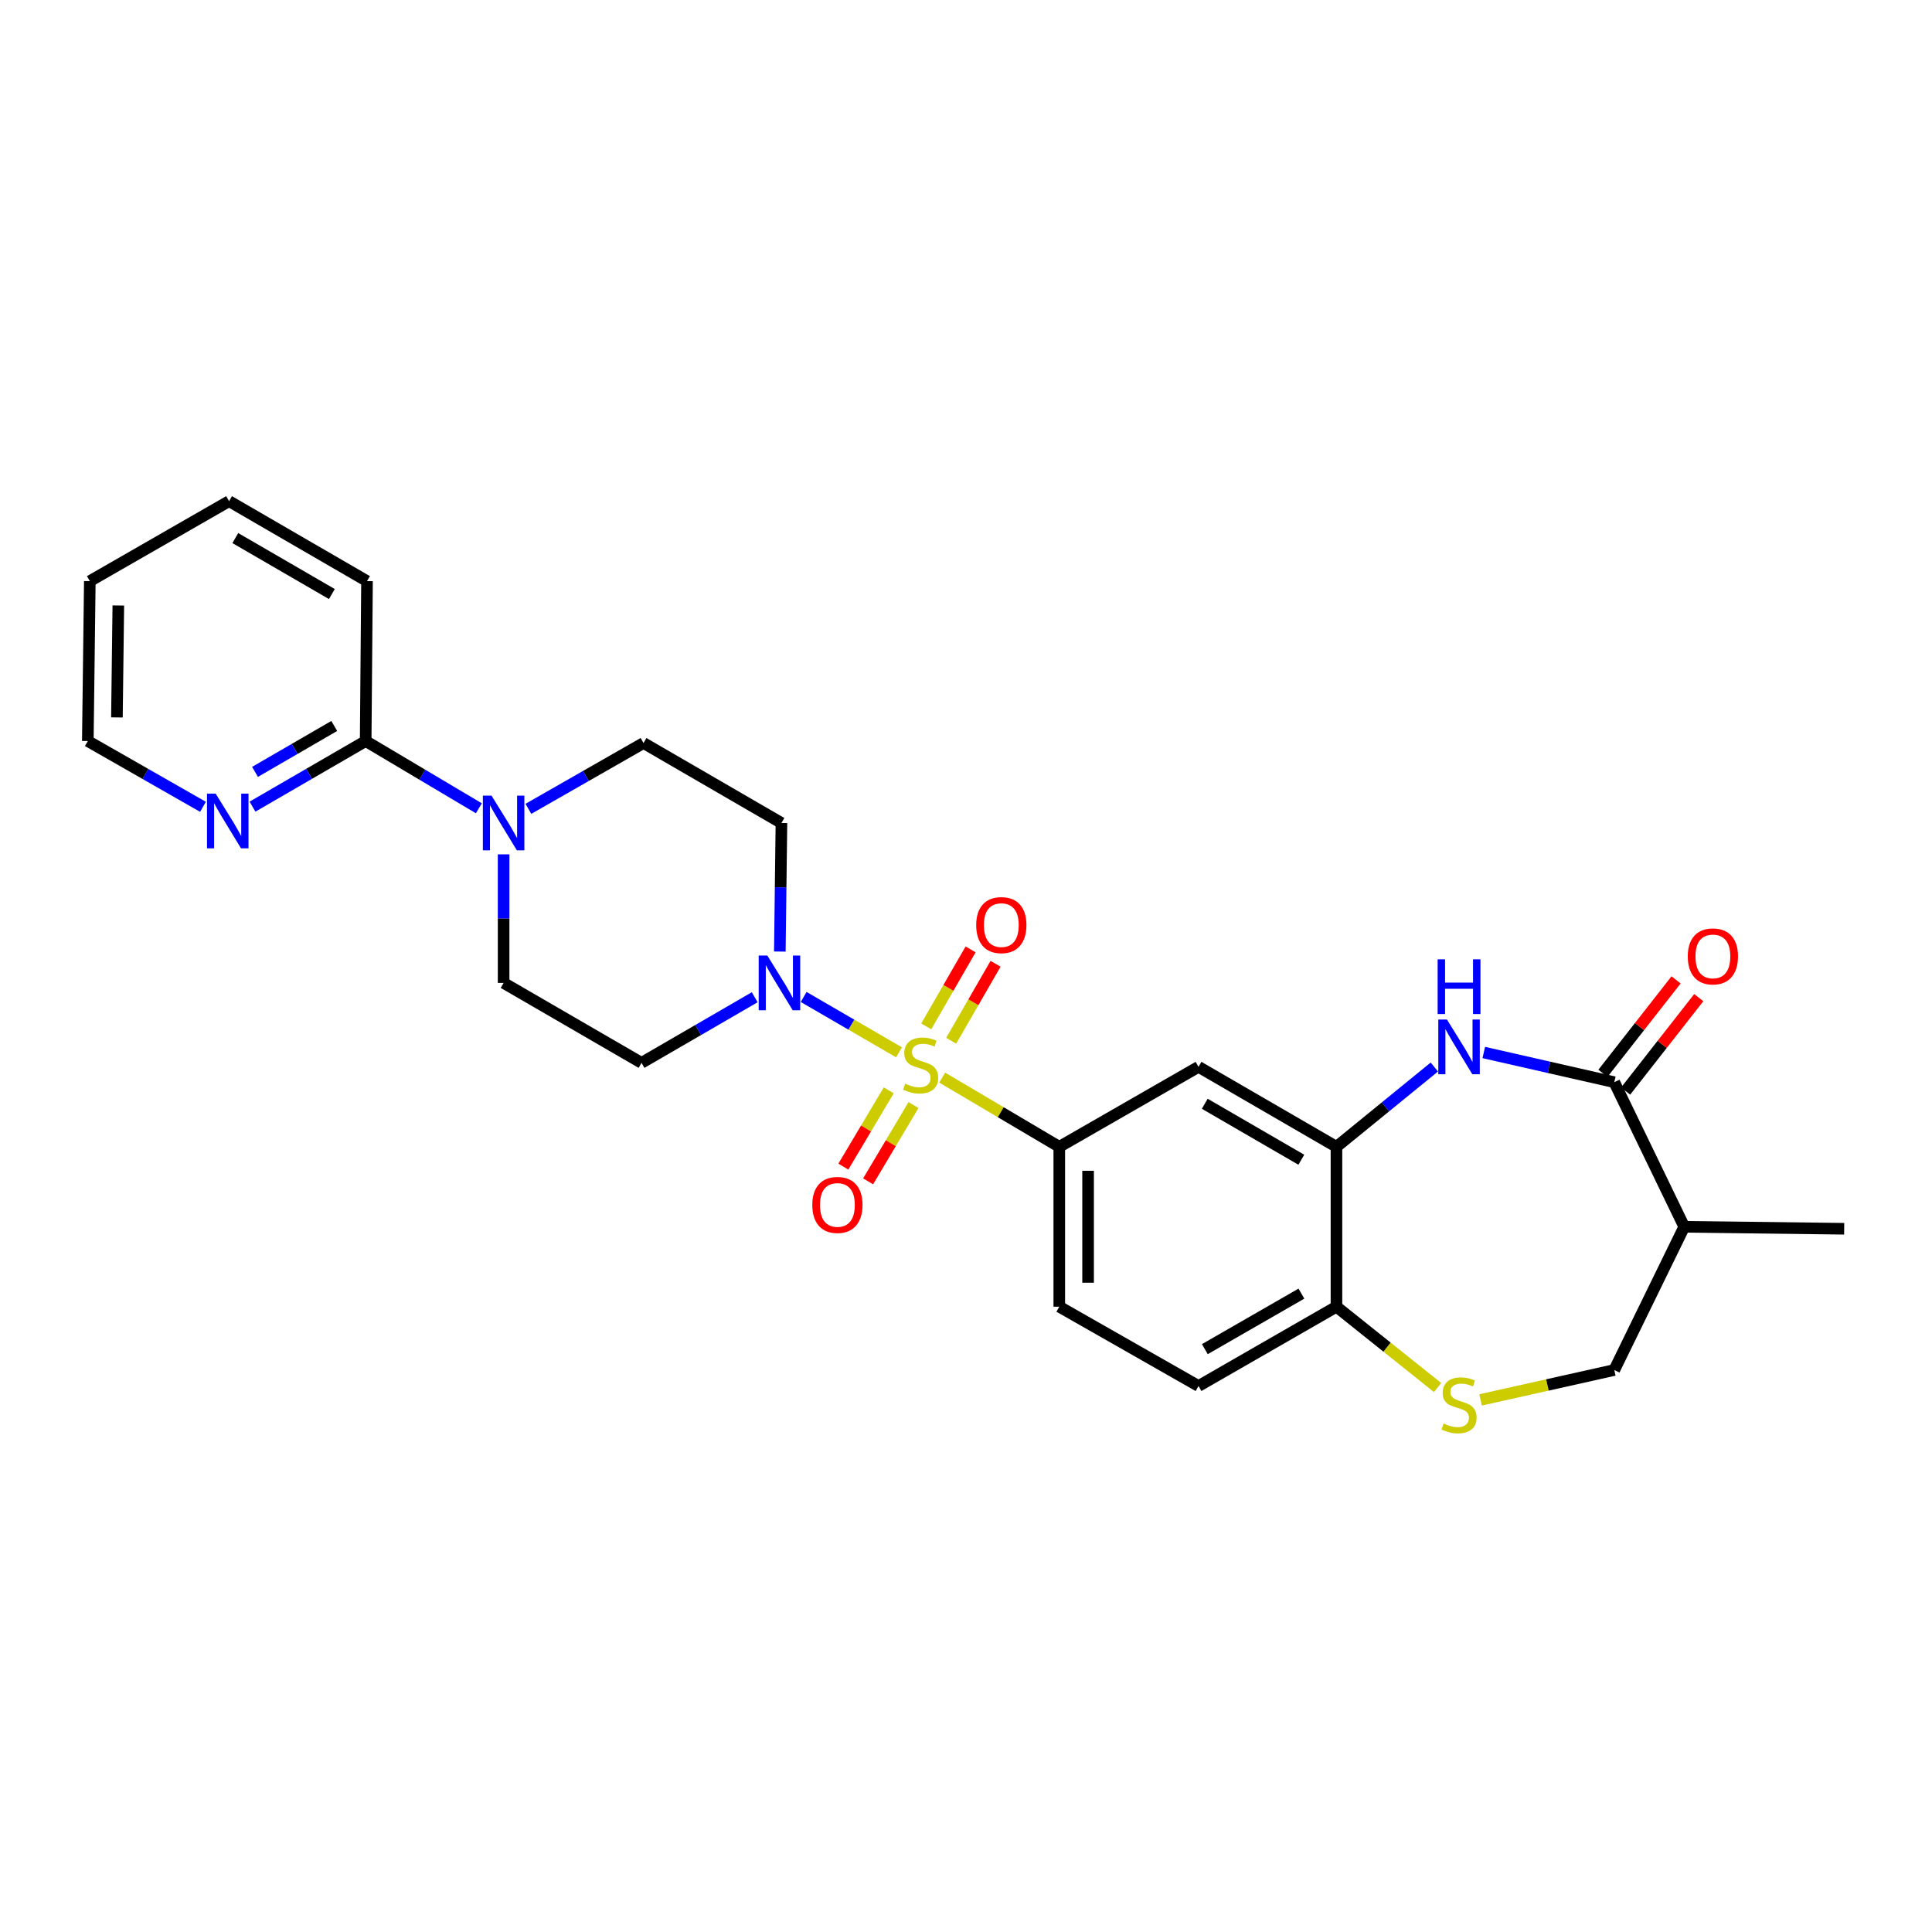 <?xml version='1.0' encoding='iso-8859-1'?>
<svg version='1.1' baseProfile='full'
              xmlns='http://www.w3.org/2000/svg'
                      xmlns:rdkit='http://www.rdkit.org/xml'
                      xmlns:xlink='http://www.w3.org/1999/xlink'
                  xml:space='preserve'
width='1000px' height='1000px' viewBox='0 0 1000 1000'>
<!-- END OF HEADER -->
<rect style='opacity:1.0;fill:#FFFFFF;stroke:none' width='1000' height='1000' x='0' y='0'> </rect>
<path class='bond-0' d='M 465.34,544.683 L 440.654,530.354' style='fill:none;fill-rule:evenodd;stroke:#CCCC00;stroke-width:6px;stroke-linecap:butt;stroke-linejoin:miter;stroke-opacity:1' />
<path class='bond-0' d='M 440.654,530.354 L 415.968,516.024' style='fill:none;fill-rule:evenodd;stroke:#0000FF;stroke-width:6px;stroke-linecap:butt;stroke-linejoin:miter;stroke-opacity:1' />
<path class='bond-3' d='M 487.696,557.779 L 517.991,575.685' style='fill:none;fill-rule:evenodd;stroke:#CCCC00;stroke-width:6px;stroke-linecap:butt;stroke-linejoin:miter;stroke-opacity:1' />
<path class='bond-3' d='M 517.991,575.685 L 548.285,593.592' style='fill:none;fill-rule:evenodd;stroke:#000000;stroke-width:6px;stroke-linecap:butt;stroke-linejoin:miter;stroke-opacity:1' />
<path class='bond-11' d='M 460.017,564.354 L 448.267,584.098' style='fill:none;fill-rule:evenodd;stroke:#CCCC00;stroke-width:6px;stroke-linecap:butt;stroke-linejoin:miter;stroke-opacity:1' />
<path class='bond-11' d='M 448.267,584.098 L 436.517,603.842' style='fill:none;fill-rule:evenodd;stroke:#FF0000;stroke-width:6px;stroke-linecap:butt;stroke-linejoin:miter;stroke-opacity:1' />
<path class='bond-11' d='M 472.83,571.979 L 461.08,591.723' style='fill:none;fill-rule:evenodd;stroke:#CCCC00;stroke-width:6px;stroke-linecap:butt;stroke-linejoin:miter;stroke-opacity:1' />
<path class='bond-11' d='M 461.08,591.723 L 449.33,611.467' style='fill:none;fill-rule:evenodd;stroke:#FF0000;stroke-width:6px;stroke-linecap:butt;stroke-linejoin:miter;stroke-opacity:1' />
<path class='bond-12' d='M 492.335,538.693 L 503.817,518.773' style='fill:none;fill-rule:evenodd;stroke:#CCCC00;stroke-width:6px;stroke-linecap:butt;stroke-linejoin:miter;stroke-opacity:1' />
<path class='bond-12' d='M 503.817,518.773 L 515.298,498.854' style='fill:none;fill-rule:evenodd;stroke:#FF0000;stroke-width:6px;stroke-linecap:butt;stroke-linejoin:miter;stroke-opacity:1' />
<path class='bond-12' d='M 479.417,531.247 L 490.899,511.327' style='fill:none;fill-rule:evenodd;stroke:#CCCC00;stroke-width:6px;stroke-linecap:butt;stroke-linejoin:miter;stroke-opacity:1' />
<path class='bond-12' d='M 490.899,511.327 L 502.38,491.408' style='fill:none;fill-rule:evenodd;stroke:#FF0000;stroke-width:6px;stroke-linecap:butt;stroke-linejoin:miter;stroke-opacity:1' />
<path class='bond-13' d='M 403.641,492.522 L 404.057,459.252' style='fill:none;fill-rule:evenodd;stroke:#0000FF;stroke-width:6px;stroke-linecap:butt;stroke-linejoin:miter;stroke-opacity:1' />
<path class='bond-13' d='M 404.057,459.252 L 404.474,425.982' style='fill:none;fill-rule:evenodd;stroke:#000000;stroke-width:6px;stroke-linecap:butt;stroke-linejoin:miter;stroke-opacity:1' />
<path class='bond-14' d='M 390.635,516.174 L 361.343,533.155' style='fill:none;fill-rule:evenodd;stroke:#0000FF;stroke-width:6px;stroke-linecap:butt;stroke-linejoin:miter;stroke-opacity:1' />
<path class='bond-14' d='M 361.343,533.155 L 332.05,550.136' style='fill:none;fill-rule:evenodd;stroke:#000000;stroke-width:6px;stroke-linecap:butt;stroke-linejoin:miter;stroke-opacity:1' />
<path class='bond-1' d='M 742.414,552.286 L 717.081,572.939' style='fill:none;fill-rule:evenodd;stroke:#0000FF;stroke-width:6px;stroke-linecap:butt;stroke-linejoin:miter;stroke-opacity:1' />
<path class='bond-1' d='M 717.081,572.939 L 691.749,593.592' style='fill:none;fill-rule:evenodd;stroke:#000000;stroke-width:6px;stroke-linecap:butt;stroke-linejoin:miter;stroke-opacity:1' />
<path class='bond-2' d='M 768.001,544.773 L 801.776,552.458' style='fill:none;fill-rule:evenodd;stroke:#0000FF;stroke-width:6px;stroke-linecap:butt;stroke-linejoin:miter;stroke-opacity:1' />
<path class='bond-2' d='M 801.776,552.458 L 835.552,560.143' style='fill:none;fill-rule:evenodd;stroke:#000000;stroke-width:6px;stroke-linecap:butt;stroke-linejoin:miter;stroke-opacity:1' />
<path class='bond-8' d='M 835.552,560.143 L 871.759,634.985' style='fill:none;fill-rule:evenodd;stroke:#000000;stroke-width:6px;stroke-linecap:butt;stroke-linejoin:miter;stroke-opacity:1' />
<path class='bond-19' d='M 841.422,564.739 L 860.352,540.557' style='fill:none;fill-rule:evenodd;stroke:#000000;stroke-width:6px;stroke-linecap:butt;stroke-linejoin:miter;stroke-opacity:1' />
<path class='bond-19' d='M 860.352,540.557 L 879.282,516.376' style='fill:none;fill-rule:evenodd;stroke:#FF0000;stroke-width:6px;stroke-linecap:butt;stroke-linejoin:miter;stroke-opacity:1' />
<path class='bond-19' d='M 829.681,555.547 L 848.611,531.366' style='fill:none;fill-rule:evenodd;stroke:#000000;stroke-width:6px;stroke-linecap:butt;stroke-linejoin:miter;stroke-opacity:1' />
<path class='bond-19' d='M 848.611,531.366 L 867.541,507.185' style='fill:none;fill-rule:evenodd;stroke:#FF0000;stroke-width:6px;stroke-linecap:butt;stroke-linejoin:miter;stroke-opacity:1' />
<path class='bond-6' d='M 548.285,593.592 L 620.352,552.199' style='fill:none;fill-rule:evenodd;stroke:#000000;stroke-width:6px;stroke-linecap:butt;stroke-linejoin:miter;stroke-opacity:1' />
<path class='bond-20' d='M 548.285,593.592 L 548.285,676.345' style='fill:none;fill-rule:evenodd;stroke:#000000;stroke-width:6px;stroke-linecap:butt;stroke-linejoin:miter;stroke-opacity:1' />
<path class='bond-20' d='M 563.196,606.005 L 563.196,663.932' style='fill:none;fill-rule:evenodd;stroke:#000000;stroke-width:6px;stroke-linecap:butt;stroke-linejoin:miter;stroke-opacity:1' />
<path class='bond-4' d='M 691.749,593.592 L 620.352,552.199' style='fill:none;fill-rule:evenodd;stroke:#000000;stroke-width:6px;stroke-linecap:butt;stroke-linejoin:miter;stroke-opacity:1' />
<path class='bond-4' d='M 673.561,600.282 L 623.583,571.307' style='fill:none;fill-rule:evenodd;stroke:#000000;stroke-width:6px;stroke-linecap:butt;stroke-linejoin:miter;stroke-opacity:1' />
<path class='bond-28' d='M 691.749,593.592 L 691.749,676.345' style='fill:none;fill-rule:evenodd;stroke:#000000;stroke-width:6px;stroke-linecap:butt;stroke-linejoin:miter;stroke-opacity:1' />
<path class='bond-5' d='M 260.671,442.211 L 260.671,475.481' style='fill:none;fill-rule:evenodd;stroke:#0000FF;stroke-width:6px;stroke-linecap:butt;stroke-linejoin:miter;stroke-opacity:1' />
<path class='bond-5' d='M 260.671,475.481 L 260.671,508.752' style='fill:none;fill-rule:evenodd;stroke:#000000;stroke-width:6px;stroke-linecap:butt;stroke-linejoin:miter;stroke-opacity:1' />
<path class='bond-9' d='M 247.854,418.367 L 218.564,400.964' style='fill:none;fill-rule:evenodd;stroke:#0000FF;stroke-width:6px;stroke-linecap:butt;stroke-linejoin:miter;stroke-opacity:1' />
<path class='bond-9' d='M 218.564,400.964 L 189.274,383.562' style='fill:none;fill-rule:evenodd;stroke:#000000;stroke-width:6px;stroke-linecap:butt;stroke-linejoin:miter;stroke-opacity:1' />
<path class='bond-27' d='M 273.496,418.651 L 303.291,401.62' style='fill:none;fill-rule:evenodd;stroke:#0000FF;stroke-width:6px;stroke-linecap:butt;stroke-linejoin:miter;stroke-opacity:1' />
<path class='bond-27' d='M 303.291,401.62 L 333.086,384.589' style='fill:none;fill-rule:evenodd;stroke:#000000;stroke-width:6px;stroke-linecap:butt;stroke-linejoin:miter;stroke-opacity:1' />
<path class='bond-7' d='M 744.09,718.191 L 717.919,697.268' style='fill:none;fill-rule:evenodd;stroke:#CCCC00;stroke-width:6px;stroke-linecap:butt;stroke-linejoin:miter;stroke-opacity:1' />
<path class='bond-7' d='M 717.919,697.268 L 691.749,676.345' style='fill:none;fill-rule:evenodd;stroke:#000000;stroke-width:6px;stroke-linecap:butt;stroke-linejoin:miter;stroke-opacity:1' />
<path class='bond-15' d='M 766.339,724.584 L 800.945,716.85' style='fill:none;fill-rule:evenodd;stroke:#CCCC00;stroke-width:6px;stroke-linecap:butt;stroke-linejoin:miter;stroke-opacity:1' />
<path class='bond-15' d='M 800.945,716.85 L 835.552,709.115' style='fill:none;fill-rule:evenodd;stroke:#000000;stroke-width:6px;stroke-linecap:butt;stroke-linejoin:miter;stroke-opacity:1' />
<path class='bond-22' d='M 871.759,634.985 L 954.545,636.004' style='fill:none;fill-rule:evenodd;stroke:#000000;stroke-width:6px;stroke-linecap:butt;stroke-linejoin:miter;stroke-opacity:1' />
<path class='bond-29' d='M 871.759,634.985 L 835.552,709.115' style='fill:none;fill-rule:evenodd;stroke:#000000;stroke-width:6px;stroke-linecap:butt;stroke-linejoin:miter;stroke-opacity:1' />
<path class='bond-16' d='M 189.274,383.562 L 159.982,400.54' style='fill:none;fill-rule:evenodd;stroke:#000000;stroke-width:6px;stroke-linecap:butt;stroke-linejoin:miter;stroke-opacity:1' />
<path class='bond-16' d='M 159.982,400.54 L 130.689,417.518' style='fill:none;fill-rule:evenodd;stroke:#0000FF;stroke-width:6px;stroke-linecap:butt;stroke-linejoin:miter;stroke-opacity:1' />
<path class='bond-16' d='M 173.009,375.755 L 152.505,387.639' style='fill:none;fill-rule:evenodd;stroke:#000000;stroke-width:6px;stroke-linecap:butt;stroke-linejoin:miter;stroke-opacity:1' />
<path class='bond-16' d='M 152.505,387.639 L 132,399.524' style='fill:none;fill-rule:evenodd;stroke:#0000FF;stroke-width:6px;stroke-linecap:butt;stroke-linejoin:miter;stroke-opacity:1' />
<path class='bond-23' d='M 189.274,383.562 L 189.962,300.792' style='fill:none;fill-rule:evenodd;stroke:#000000;stroke-width:6px;stroke-linecap:butt;stroke-linejoin:miter;stroke-opacity:1' />
<path class='bond-10' d='M 691.749,676.345 L 620.352,717.399' style='fill:none;fill-rule:evenodd;stroke:#000000;stroke-width:6px;stroke-linecap:butt;stroke-linejoin:miter;stroke-opacity:1' />
<path class='bond-10' d='M 673.607,669.577 L 623.629,698.315' style='fill:none;fill-rule:evenodd;stroke:#000000;stroke-width:6px;stroke-linecap:butt;stroke-linejoin:miter;stroke-opacity:1' />
<path class='bond-17' d='M 404.474,425.982 L 333.086,384.589' style='fill:none;fill-rule:evenodd;stroke:#000000;stroke-width:6px;stroke-linecap:butt;stroke-linejoin:miter;stroke-opacity:1' />
<path class='bond-18' d='M 332.05,550.136 L 260.671,508.752' style='fill:none;fill-rule:evenodd;stroke:#000000;stroke-width:6px;stroke-linecap:butt;stroke-linejoin:miter;stroke-opacity:1' />
<path class='bond-24' d='M 105.061,417.612 L 75.258,400.587' style='fill:none;fill-rule:evenodd;stroke:#0000FF;stroke-width:6px;stroke-linecap:butt;stroke-linejoin:miter;stroke-opacity:1' />
<path class='bond-24' d='M 75.258,400.587 L 45.455,383.562' style='fill:none;fill-rule:evenodd;stroke:#000000;stroke-width:6px;stroke-linecap:butt;stroke-linejoin:miter;stroke-opacity:1' />
<path class='bond-21' d='M 548.285,676.345 L 620.352,717.399' style='fill:none;fill-rule:evenodd;stroke:#000000;stroke-width:6px;stroke-linecap:butt;stroke-linejoin:miter;stroke-opacity:1' />
<path class='bond-25' d='M 189.962,300.792 L 118.566,259.399' style='fill:none;fill-rule:evenodd;stroke:#000000;stroke-width:6px;stroke-linecap:butt;stroke-linejoin:miter;stroke-opacity:1' />
<path class='bond-25' d='M 171.774,307.482 L 121.796,278.507' style='fill:none;fill-rule:evenodd;stroke:#000000;stroke-width:6px;stroke-linecap:butt;stroke-linejoin:miter;stroke-opacity:1' />
<path class='bond-30' d='M 45.455,383.562 L 46.49,300.792' style='fill:none;fill-rule:evenodd;stroke:#000000;stroke-width:6px;stroke-linecap:butt;stroke-linejoin:miter;stroke-opacity:1' />
<path class='bond-30' d='M 60.519,371.333 L 61.244,313.394' style='fill:none;fill-rule:evenodd;stroke:#000000;stroke-width:6px;stroke-linecap:butt;stroke-linejoin:miter;stroke-opacity:1' />
<path class='bond-26' d='M 118.566,259.399 L 46.49,300.792' style='fill:none;fill-rule:evenodd;stroke:#000000;stroke-width:6px;stroke-linecap:butt;stroke-linejoin:miter;stroke-opacity:1' />
<path  class='atom-0' d='M 468.533 560.9
Q 468.853 561.02, 470.173 561.58
Q 471.493 562.14, 472.933 562.5
Q 474.413 562.82, 475.853 562.82
Q 478.533 562.82, 480.093 561.54
Q 481.653 560.22, 481.653 557.94
Q 481.653 556.38, 480.853 555.42
Q 480.093 554.46, 478.893 553.94
Q 477.693 553.42, 475.693 552.82
Q 473.173 552.06, 471.653 551.34
Q 470.173 550.62, 469.093 549.1
Q 468.053 547.58, 468.053 545.02
Q 468.053 541.46, 470.453 539.26
Q 472.893 537.06, 477.693 537.06
Q 480.973 537.06, 484.693 538.62
L 483.773 541.7
Q 480.373 540.3, 477.813 540.3
Q 475.053 540.3, 473.533 541.46
Q 472.013 542.58, 472.053 544.54
Q 472.053 546.06, 472.813 546.98
Q 473.613 547.9, 474.733 548.42
Q 475.893 548.94, 477.813 549.54
Q 480.373 550.34, 481.893 551.14
Q 483.413 551.94, 484.493 553.58
Q 485.613 555.18, 485.613 557.94
Q 485.613 561.86, 482.973 563.98
Q 480.373 566.06, 476.013 566.06
Q 473.493 566.06, 471.573 565.5
Q 469.693 564.98, 467.453 564.06
L 468.533 560.9
' fill='#CCCC00'/>
<path  class='atom-1' d='M 397.178 494.592
L 406.458 509.592
Q 407.378 511.072, 408.858 513.752
Q 410.338 516.432, 410.418 516.592
L 410.418 494.592
L 414.178 494.592
L 414.178 522.912
L 410.298 522.912
L 400.338 506.512
Q 399.178 504.592, 397.938 502.392
Q 396.738 500.192, 396.378 499.512
L 396.378 522.912
L 392.698 522.912
L 392.698 494.592
L 397.178 494.592
' fill='#0000FF'/>
<path  class='atom-2' d='M 748.941 527.701
L 758.221 542.701
Q 759.141 544.181, 760.621 546.861
Q 762.101 549.541, 762.181 549.701
L 762.181 527.701
L 765.941 527.701
L 765.941 556.021
L 762.061 556.021
L 752.101 539.621
Q 750.941 537.701, 749.701 535.501
Q 748.501 533.301, 748.141 532.621
L 748.141 556.021
L 744.461 556.021
L 744.461 527.701
L 748.941 527.701
' fill='#0000FF'/>
<path  class='atom-2' d='M 744.121 496.549
L 747.961 496.549
L 747.961 508.589
L 762.441 508.589
L 762.441 496.549
L 766.281 496.549
L 766.281 524.869
L 762.441 524.869
L 762.441 511.789
L 747.961 511.789
L 747.961 524.869
L 744.121 524.869
L 744.121 496.549
' fill='#0000FF'/>
<path  class='atom-6' d='M 254.411 411.822
L 263.691 426.822
Q 264.611 428.302, 266.091 430.982
Q 267.571 433.662, 267.651 433.822
L 267.651 411.822
L 271.411 411.822
L 271.411 440.142
L 267.531 440.142
L 257.571 423.742
Q 256.411 421.822, 255.171 419.622
Q 253.971 417.422, 253.611 416.742
L 253.611 440.142
L 249.931 440.142
L 249.931 411.822
L 254.411 411.822
' fill='#0000FF'/>
<path  class='atom-8' d='M 747.201 736.794
Q 747.521 736.914, 748.841 737.474
Q 750.161 738.034, 751.601 738.394
Q 753.081 738.714, 754.521 738.714
Q 757.201 738.714, 758.761 737.434
Q 760.321 736.114, 760.321 733.834
Q 760.321 732.274, 759.521 731.314
Q 758.761 730.354, 757.561 729.834
Q 756.361 729.314, 754.361 728.714
Q 751.841 727.954, 750.321 727.234
Q 748.841 726.514, 747.761 724.994
Q 746.721 723.474, 746.721 720.914
Q 746.721 717.354, 749.121 715.154
Q 751.561 712.954, 756.361 712.954
Q 759.641 712.954, 763.361 714.514
L 762.441 717.594
Q 759.041 716.194, 756.481 716.194
Q 753.721 716.194, 752.201 717.354
Q 750.681 718.474, 750.721 720.434
Q 750.721 721.954, 751.481 722.874
Q 752.281 723.794, 753.401 724.314
Q 754.561 724.834, 756.481 725.434
Q 759.041 726.234, 760.561 727.034
Q 762.081 727.834, 763.161 729.474
Q 764.281 731.074, 764.281 733.834
Q 764.281 737.754, 761.641 739.874
Q 759.041 741.954, 754.681 741.954
Q 752.161 741.954, 750.241 741.394
Q 748.361 740.874, 746.121 739.954
L 747.201 736.794
' fill='#CCCC00'/>
<path  class='atom-12' d='M 420.441 623.667
Q 420.441 616.867, 423.801 613.067
Q 427.161 609.267, 433.441 609.267
Q 439.721 609.267, 443.081 613.067
Q 446.441 616.867, 446.441 623.667
Q 446.441 630.547, 443.041 634.467
Q 439.641 638.347, 433.441 638.347
Q 427.201 638.347, 423.801 634.467
Q 420.441 630.587, 420.441 623.667
M 433.441 635.147
Q 437.761 635.147, 440.081 632.267
Q 442.441 629.347, 442.441 623.667
Q 442.441 618.107, 440.081 615.307
Q 437.761 612.467, 433.441 612.467
Q 429.121 612.467, 426.761 615.267
Q 424.441 618.067, 424.441 623.667
Q 424.441 629.387, 426.761 632.267
Q 429.121 635.147, 433.441 635.147
' fill='#FF0000'/>
<path  class='atom-13' d='M 505.282 478.828
Q 505.282 472.028, 508.642 468.228
Q 512.002 464.428, 518.282 464.428
Q 524.562 464.428, 527.922 468.228
Q 531.282 472.028, 531.282 478.828
Q 531.282 485.708, 527.882 489.628
Q 524.482 493.508, 518.282 493.508
Q 512.042 493.508, 508.642 489.628
Q 505.282 485.748, 505.282 478.828
M 518.282 490.308
Q 522.602 490.308, 524.922 487.428
Q 527.282 484.508, 527.282 478.828
Q 527.282 473.268, 524.922 470.468
Q 522.602 467.628, 518.282 467.628
Q 513.962 467.628, 511.602 470.428
Q 509.282 473.228, 509.282 478.828
Q 509.282 484.548, 511.602 487.428
Q 513.962 490.308, 518.282 490.308
' fill='#FF0000'/>
<path  class='atom-17' d='M 111.626 410.778
L 120.906 425.778
Q 121.826 427.258, 123.306 429.938
Q 124.786 432.618, 124.866 432.778
L 124.866 410.778
L 128.626 410.778
L 128.626 439.098
L 124.746 439.098
L 114.786 422.698
Q 113.626 420.778, 112.386 418.578
Q 111.186 416.378, 110.826 415.698
L 110.826 439.098
L 107.146 439.098
L 107.146 410.778
L 111.626 410.778
' fill='#0000FF'/>
<path  class='atom-20' d='M 873.587 495.031
Q 873.587 488.231, 876.947 484.431
Q 880.307 480.631, 886.587 480.631
Q 892.867 480.631, 896.227 484.431
Q 899.587 488.231, 899.587 495.031
Q 899.587 501.911, 896.187 505.831
Q 892.787 509.711, 886.587 509.711
Q 880.347 509.711, 876.947 505.831
Q 873.587 501.951, 873.587 495.031
M 886.587 506.511
Q 890.907 506.511, 893.227 503.631
Q 895.587 500.711, 895.587 495.031
Q 895.587 489.471, 893.227 486.671
Q 890.907 483.831, 886.587 483.831
Q 882.267 483.831, 879.907 486.631
Q 877.587 489.431, 877.587 495.031
Q 877.587 500.751, 879.907 503.631
Q 882.267 506.511, 886.587 506.511
' fill='#FF0000'/>
</svg>
